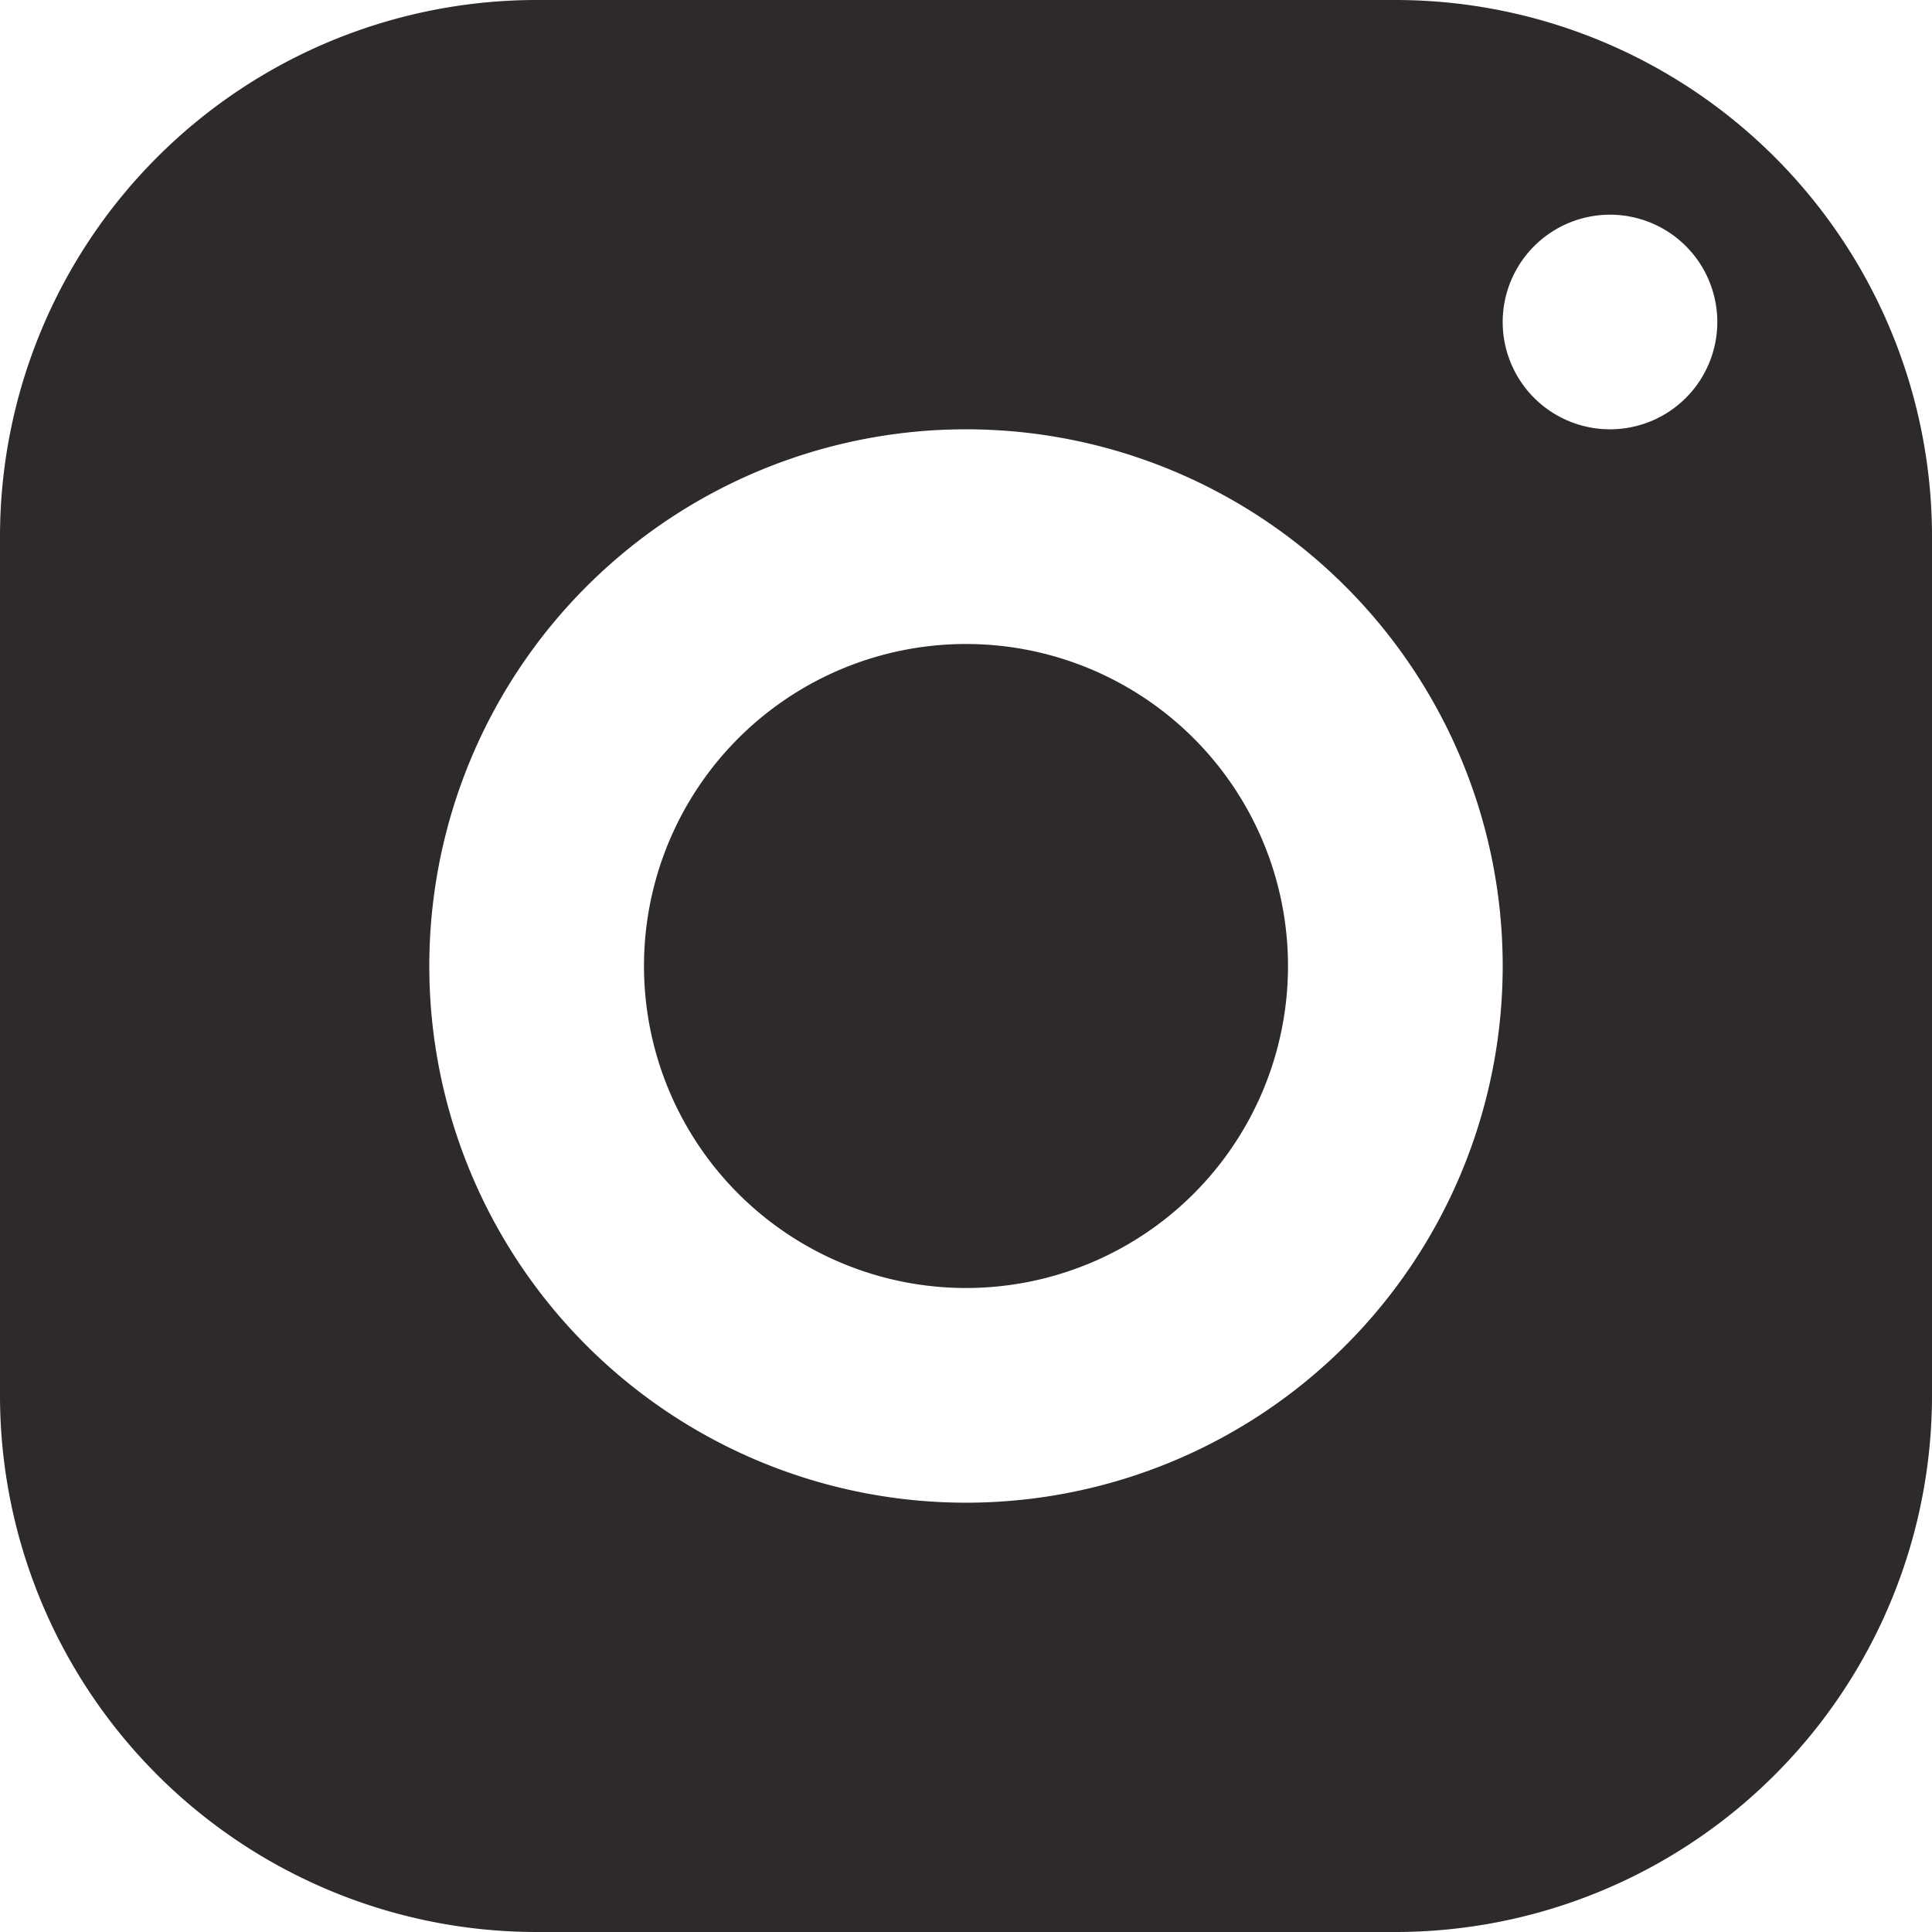 <svg xmlns="http://www.w3.org/2000/svg" width="24" height="24" viewBox="0 0 24 24">
  <path id="icons8-instagram" d="M9.667,3A6.667,6.667,0,0,0,3,9.667V20.333A6.667,6.667,0,0,0,9.667,27H20.333A6.667,6.667,0,0,0,27,20.333V9.667A6.667,6.667,0,0,0,20.333,3ZM23,5.667A1.333,1.333,0,1,1,21.667,7,1.334,1.334,0,0,1,23,5.667ZM15,8.333A6.667,6.667,0,1,1,8.333,15,6.667,6.667,0,0,1,15,8.333ZM15,11a4,4,0,1,0,4,4,4,4,0,0,0-4-4Z" transform="translate(-3 -3)" fill="#2d2a29"/>
</svg>
